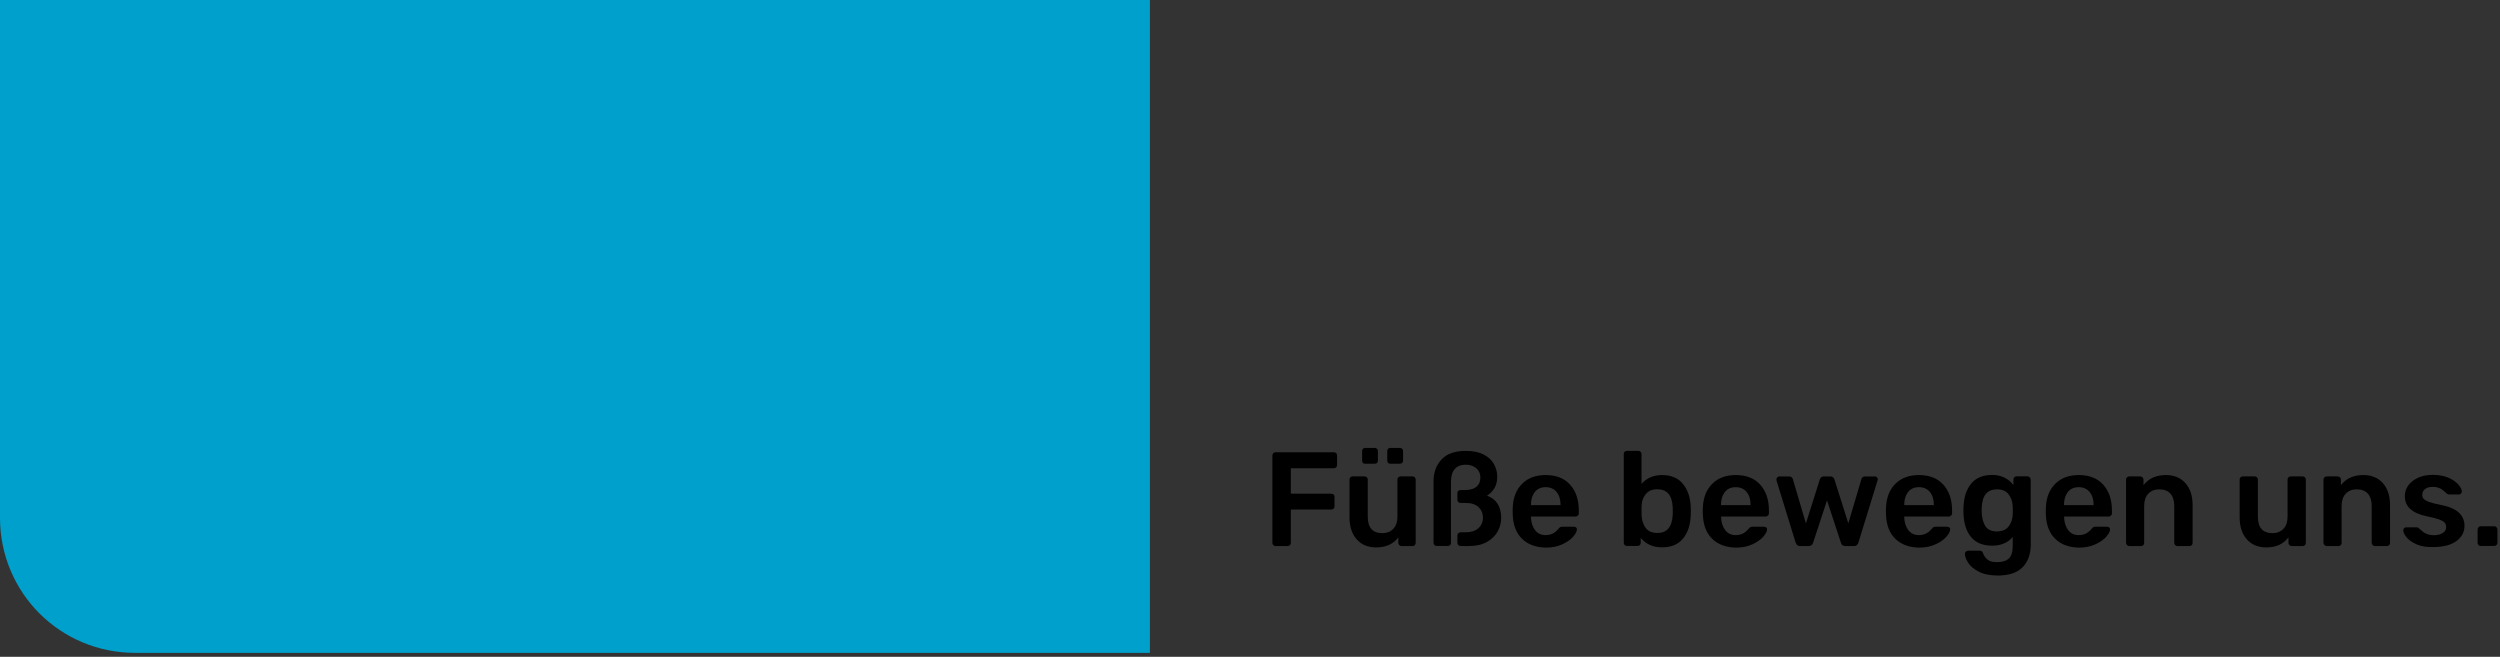 <svg xml:space="preserve" viewBox="0 0 253.5 66.6" y="0px" x="0px" xmlns:xlink="http://www.w3.org/1999/xlink" xmlns="http://www.w3.org/2000/svg" version="1.1">
<rect x="0" y="0" width="253.5" height="66.6" fill="#333333" stroke="none"/>
<g id="Ebene_1">
	<g>
		<g>
			<g>
				<g>
					<g>
						<path d="M116.6,0v66.2H13.7C6.1,66.2,0,60.1,0,52.5V0H116.6z" fill="#00A0CC"></path>
					</g>
				</g>
			</g>
		</g>
	</g>
	<g>
		<path d="M129.11,55.27c-0.06-0.06-0.09-0.14-0.09-0.23V46.2c0-0.1,0.03-0.18,0.09-0.25c0.06-0.06,0.14-0.09,0.24-0.09h5.9
			c0.1,0,0.18,0.03,0.24,0.09s0.09,0.15,0.09,0.25v0.95c0,0.1-0.03,0.18-0.09,0.24s-0.14,0.09-0.24,0.09h-4.36v2.58h4.09
			c0.1,0,0.18,0.03,0.25,0.09s0.09,0.14,0.09,0.24v0.95c0,0.1-0.03,0.18-0.09,0.24c-0.06,0.06-0.15,0.09-0.25,0.09h-4.09v3.37
			c0,0.1-0.03,0.18-0.09,0.24c-0.06,0.06-0.15,0.09-0.25,0.09h-1.2C129.25,55.37,129.17,55.33,129.11,55.27z"></path>
		<path d="M137.56,54.68c-0.48-0.55-0.72-1.29-0.72-2.23v-3.82c0-0.09,0.03-0.17,0.09-0.23c0.06-0.06,0.14-0.09,0.23-0.09h1.2
			c0.1,0,0.18,0.03,0.24,0.09c0.06,0.06,0.09,0.14,0.09,0.24v3.74c0,1.12,0.49,1.68,1.48,1.68c0.47,0,0.84-0.15,1.12-0.45
			c0.28-0.3,0.41-0.71,0.41-1.24v-3.74c0-0.09,0.03-0.17,0.09-0.23c0.06-0.06,0.14-0.09,0.23-0.09h1.2c0.1,0,0.18,0.03,0.24,0.09
			c0.06,0.06,0.09,0.14,0.09,0.24v6.41c0,0.09-0.03,0.17-0.09,0.23c-0.06,0.06-0.14,0.09-0.24,0.09h-1.1
			c-0.09,0-0.17-0.03-0.23-0.09s-0.1-0.14-0.1-0.23v-0.56c-0.51,0.68-1.26,1.02-2.27,1.02C138.7,55.5,138.04,55.23,137.56,54.68z
			 M138.2,46.94c-0.05-0.05-0.08-0.13-0.08-0.22v-0.99c0-0.09,0.03-0.17,0.08-0.22c0.05-0.06,0.13-0.09,0.22-0.09h0.99
			c0.09,0,0.17,0.03,0.22,0.09c0.06,0.06,0.09,0.13,0.09,0.22v0.99c0,0.09-0.03,0.16-0.09,0.22c-0.06,0.05-0.13,0.08-0.22,0.08
			h-0.99C138.33,47.02,138.25,47,138.2,46.94z M140.75,46.94c-0.05-0.05-0.08-0.13-0.08-0.22v-0.99c0-0.09,0.03-0.17,0.08-0.22
			c0.05-0.06,0.13-0.09,0.22-0.09h0.99c0.09,0,0.17,0.03,0.22,0.09c0.06,0.06,0.09,0.13,0.09,0.22v0.99c0,0.09-0.03,0.16-0.09,0.22
			c-0.06,0.05-0.13,0.08-0.22,0.08h-0.99C140.88,47.02,140.81,47,140.75,46.94z"></path>
		<path d="M145.45,55.27c-0.06-0.06-0.09-0.14-0.09-0.23v-6.22c0-0.91,0.27-1.65,0.81-2.23c0.54-0.58,1.36-0.87,2.45-0.87
			c0.73,0,1.34,0.12,1.82,0.37s0.83,0.57,1.05,0.97s0.33,0.82,0.33,1.28c0,0.46-0.1,0.85-0.29,1.17c-0.2,0.32-0.45,0.57-0.75,0.75
			c0.96,0.35,1.44,1.11,1.44,2.28c0,0.46-0.12,0.91-0.35,1.34c-0.24,0.43-0.6,0.79-1.09,1.07c-0.49,0.28-1.11,0.42-1.84,0.42h-0.79
			c-0.12,0-0.21-0.03-0.27-0.09c-0.06-0.06-0.1-0.14-0.1-0.24v-0.75c0-0.09,0.03-0.17,0.1-0.23c0.07-0.06,0.16-0.09,0.26-0.09h0.53
			c0.52,0,0.94-0.14,1.24-0.41c0.3-0.28,0.46-0.63,0.46-1.07s-0.15-0.79-0.45-1.07c-0.3-0.28-0.72-0.42-1.26-0.42h-0.54
			c-0.11,0-0.19-0.03-0.25-0.09c-0.06-0.06-0.09-0.14-0.09-0.24v-0.65c0-0.22,0.11-0.33,0.34-0.33h0.46
			c0.5-0.01,0.88-0.12,1.14-0.34c0.26-0.22,0.39-0.53,0.39-0.94c0-0.38-0.14-0.69-0.41-0.93c-0.28-0.24-0.64-0.36-1.08-0.36
			c-0.47,0-0.84,0.14-1.1,0.43s-0.39,0.71-0.39,1.27v6.22c0,0.09-0.03,0.17-0.09,0.23s-0.14,0.09-0.24,0.09h-1.11
			C145.59,55.37,145.52,55.33,145.45,55.27z"></path>
		<path d="M154.33,54.63c-0.59-0.58-0.91-1.41-0.94-2.47l-0.01-0.34l0.01-0.34c0.04-1.03,0.36-1.84,0.96-2.43
			c0.59-0.59,1.39-0.88,2.38-0.88c1.07,0,1.9,0.33,2.48,0.98c0.58,0.65,0.88,1.52,0.88,2.61v0.29c0,0.09-0.03,0.17-0.1,0.23
			s-0.14,0.1-0.24,0.1h-4.51v0.11c0.02,0.5,0.16,0.92,0.41,1.26c0.26,0.34,0.61,0.51,1.07,0.51c0.54,0,0.96-0.21,1.29-0.62
			c0.08-0.1,0.15-0.16,0.2-0.19c0.05-0.03,0.12-0.04,0.22-0.04h1.17c0.08,0,0.15,0.03,0.21,0.07c0.06,0.05,0.09,0.11,0.09,0.18
			c0,0.22-0.13,0.47-0.39,0.77c-0.26,0.29-0.63,0.55-1.11,0.77c-0.48,0.22-1.04,0.33-1.67,0.33
			C155.72,55.5,154.92,55.21,154.33,54.63z M158.24,51.22v-0.04c0-0.53-0.13-0.96-0.4-1.29c-0.27-0.33-0.64-0.49-1.11-0.49
			c-0.47,0-0.84,0.16-1.1,0.49c-0.26,0.33-0.39,0.76-0.39,1.29v0.04H158.24z"></path>
		<path d="M166.37,54.54v0.5c0,0.09-0.03,0.17-0.09,0.23c-0.06,0.06-0.14,0.09-0.24,0.09h-1.07c-0.09,0-0.17-0.03-0.23-0.09
			s-0.09-0.14-0.09-0.23v-8.99c0-0.1,0.03-0.18,0.09-0.24c0.06-0.06,0.14-0.09,0.23-0.09h1.15c0.1,0,0.18,0.03,0.24,0.09
			c0.06,0.06,0.09,0.14,0.09,0.24v3.02c0.52-0.6,1.21-0.9,2.09-0.9c0.91,0,1.62,0.3,2.11,0.9s0.75,1.37,0.79,2.32
			c0.01,0.11,0.01,0.25,0.01,0.43c0,0.19,0,0.34-0.01,0.45c-0.04,0.98-0.3,1.76-0.79,2.35s-1.19,0.88-2.11,0.88
			C167.61,55.5,166.89,55.18,166.37,54.54z M169.61,52.24c0.01-0.09,0.01-0.23,0.01-0.41c0-0.18,0-0.32-0.01-0.41
			c-0.06-1.21-0.58-1.81-1.56-1.81c-0.51,0-0.89,0.16-1.16,0.48c-0.27,0.32-0.41,0.71-0.43,1.16l-0.01,0.52l0.01,0.53
			c0.03,0.49,0.17,0.9,0.42,1.24c0.25,0.33,0.64,0.5,1.17,0.5C169.02,54.05,169.54,53.45,169.61,52.24z"></path>
		<path d="M173.61,54.63c-0.59-0.58-0.91-1.41-0.94-2.47l-0.01-0.34l0.01-0.34c0.04-1.03,0.36-1.84,0.96-2.43
			c0.59-0.59,1.39-0.88,2.38-0.88c1.07,0,1.9,0.33,2.48,0.98c0.58,0.65,0.88,1.52,0.88,2.61v0.29c0,0.09-0.03,0.17-0.1,0.23
			s-0.14,0.1-0.24,0.1h-4.51v0.11c0.02,0.5,0.16,0.92,0.41,1.26c0.26,0.34,0.61,0.51,1.07,0.51c0.54,0,0.96-0.21,1.29-0.62
			c0.08-0.1,0.15-0.16,0.2-0.19c0.05-0.03,0.12-0.04,0.22-0.04h1.17c0.08,0,0.15,0.03,0.21,0.07c0.06,0.05,0.09,0.11,0.09,0.18
			c0,0.22-0.13,0.47-0.39,0.77c-0.26,0.29-0.63,0.55-1.11,0.77c-0.48,0.22-1.04,0.33-1.67,0.33C175,55.5,174.2,55.21,173.61,54.63z
			 M177.51,51.22v-0.04c0-0.53-0.13-0.96-0.4-1.29c-0.27-0.33-0.64-0.49-1.11-0.49c-0.47,0-0.84,0.16-1.1,0.49
			c-0.26,0.33-0.39,0.76-0.39,1.29v0.04H177.51z"></path>
		<path d="M182.25,55.28c-0.07-0.06-0.12-0.14-0.17-0.25l-1.94-6.3c-0.01-0.03-0.01-0.07-0.01-0.12c0-0.08,0.03-0.15,0.09-0.21
			c0.06-0.06,0.12-0.09,0.2-0.09h1.01c0.1,0,0.18,0.03,0.24,0.08c0.06,0.05,0.1,0.11,0.12,0.18l1.33,4.5l1.41-4.46
			c0.03-0.08,0.07-0.15,0.14-0.21c0.07-0.06,0.16-0.09,0.26-0.09h0.68c0.11,0,0.2,0.03,0.26,0.09c0.07,0.06,0.12,0.13,0.14,0.21
			l1.41,4.46l1.33-4.5c0.01-0.06,0.05-0.12,0.12-0.18c0.07-0.05,0.15-0.08,0.24-0.08h1c0.08,0,0.15,0.03,0.21,0.09
			c0.06,0.06,0.09,0.13,0.09,0.21l-0.03,0.12l-1.94,6.3c-0.04,0.11-0.09,0.19-0.16,0.25c-0.07,0.06-0.16,0.09-0.28,0.09h-0.88
			c-0.24,0-0.39-0.11-0.45-0.34l-1.41-4.29l-1.41,4.29c-0.07,0.23-0.23,0.34-0.46,0.34h-0.87
			C182.41,55.37,182.32,55.34,182.25,55.28z"></path>
		<path d="M192.18,54.63c-0.59-0.58-0.91-1.41-0.94-2.47l-0.01-0.34l0.01-0.34c0.04-1.03,0.36-1.84,0.96-2.43
			c0.59-0.59,1.39-0.88,2.38-0.88c1.07,0,1.9,0.33,2.48,0.98c0.58,0.65,0.88,1.52,0.88,2.61v0.29c0,0.09-0.03,0.17-0.1,0.23
			s-0.14,0.1-0.24,0.1h-4.51v0.11c0.02,0.5,0.16,0.92,0.41,1.26c0.26,0.34,0.61,0.51,1.07,0.51c0.54,0,0.96-0.21,1.29-0.62
			c0.08-0.1,0.15-0.16,0.2-0.19c0.05-0.03,0.12-0.04,0.22-0.04h1.17c0.08,0,0.15,0.03,0.21,0.07c0.06,0.05,0.09,0.11,0.09,0.18
			c0,0.22-0.13,0.47-0.39,0.77c-0.26,0.29-0.63,0.55-1.11,0.77c-0.48,0.22-1.04,0.33-1.67,0.33
			C193.57,55.5,192.77,55.21,192.18,54.63z M196.09,51.22v-0.04c0-0.53-0.13-0.96-0.4-1.29c-0.27-0.33-0.64-0.49-1.11-0.49
			c-0.47,0-0.84,0.16-1.1,0.49c-0.26,0.33-0.39,0.76-0.39,1.29v0.04H196.09z"></path>
		<path d="M200.61,57.95c-0.5-0.27-0.85-0.57-1.06-0.92s-0.31-0.64-0.31-0.88c0-0.08,0.03-0.15,0.1-0.22
			c0.07-0.06,0.14-0.09,0.22-0.09h1.18c0.08,0,0.15,0.02,0.21,0.06c0.06,0.04,0.11,0.12,0.14,0.22c0.09,0.24,0.24,0.45,0.44,0.62
			S202.06,57,202.5,57c0.54,0,0.94-0.12,1.2-0.37c0.26-0.25,0.39-0.67,0.39-1.26v-0.92c-0.5,0.59-1.2,0.88-2.09,0.88
			c-0.94,0-1.65-0.29-2.13-0.87s-0.73-1.36-0.77-2.34l-0.01-0.37l0.01-0.37c0.04-0.96,0.29-1.74,0.77-2.33
			c0.48-0.59,1.19-0.89,2.12-0.89c0.48,0,0.9,0.09,1.26,0.27c0.36,0.18,0.67,0.43,0.91,0.75v-0.54c0-0.1,0.03-0.18,0.09-0.25
			c0.06-0.06,0.14-0.09,0.23-0.09h1.1c0.09,0,0.17,0.03,0.23,0.1c0.06,0.07,0.1,0.15,0.1,0.24l0.01,6.55c0,1.01-0.28,1.78-0.84,2.34
			s-1.4,0.83-2.53,0.83C201.76,58.35,201.11,58.22,200.61,57.95z M203.66,53.4c0.26-0.33,0.4-0.72,0.43-1.2
			c0.01-0.07,0.01-0.22,0.01-0.45c0-0.22,0-0.36-0.01-0.43c-0.03-0.48-0.17-0.88-0.43-1.21c-0.26-0.33-0.65-0.49-1.16-0.49
			c-0.98,0-1.49,0.6-1.55,1.81l-0.01,0.33c0,0.64,0.12,1.16,0.35,1.55c0.23,0.39,0.64,0.58,1.22,0.58
			C203.01,53.88,203.4,53.72,203.66,53.4z"></path>
		<path d="M208.39,54.63c-0.59-0.58-0.91-1.41-0.94-2.47l-0.01-0.34l0.01-0.34c0.04-1.03,0.36-1.84,0.96-2.43
			c0.59-0.59,1.39-0.88,2.38-0.88c1.07,0,1.9,0.33,2.48,0.98c0.58,0.65,0.88,1.52,0.88,2.61v0.29c0,0.09-0.03,0.17-0.1,0.23
			s-0.14,0.1-0.24,0.1h-4.51v0.11c0.02,0.5,0.16,0.92,0.41,1.26c0.26,0.34,0.61,0.51,1.07,0.51c0.54,0,0.96-0.21,1.29-0.62
			c0.08-0.1,0.15-0.16,0.2-0.19c0.05-0.03,0.12-0.04,0.22-0.04h1.17c0.08,0,0.15,0.03,0.21,0.07c0.06,0.05,0.09,0.11,0.09,0.18
			c0,0.22-0.13,0.47-0.39,0.77c-0.26,0.29-0.63,0.55-1.11,0.77c-0.48,0.22-1.04,0.33-1.67,0.33
			C209.78,55.5,208.98,55.21,208.39,54.63z M212.29,51.22v-0.04c0-0.53-0.13-0.96-0.4-1.29c-0.27-0.33-0.64-0.49-1.11-0.49
			c-0.47,0-0.84,0.16-1.1,0.49c-0.26,0.33-0.39,0.76-0.39,1.29v0.04H212.29z"></path>
		<path d="M215.68,55.27c-0.06-0.06-0.1-0.14-0.1-0.23v-6.41c0-0.09,0.03-0.17,0.1-0.23c0.06-0.06,0.14-0.09,0.23-0.09h1.11
			c0.09,0,0.17,0.03,0.23,0.09c0.06,0.06,0.1,0.14,0.1,0.23v0.56c0.53-0.68,1.29-1.02,2.27-1.02c0.83,0,1.49,0.27,1.98,0.82
			c0.49,0.55,0.73,1.29,0.73,2.24v3.82c0,0.09-0.03,0.17-0.09,0.23c-0.06,0.06-0.14,0.09-0.24,0.09h-1.2
			c-0.09,0-0.17-0.03-0.23-0.09c-0.06-0.06-0.1-0.14-0.1-0.23V51.3c0-0.53-0.13-0.95-0.39-1.24c-0.26-0.29-0.63-0.44-1.12-0.44
			c-0.48,0-0.86,0.15-1.13,0.45c-0.28,0.3-0.41,0.71-0.41,1.24v3.74c0,0.09-0.03,0.17-0.09,0.23c-0.06,0.06-0.14,0.09-0.24,0.09
			h-1.2C215.82,55.37,215.74,55.33,215.68,55.27z"></path>
		<path d="M227.82,54.68c-0.48-0.55-0.72-1.29-0.72-2.23v-3.82c0-0.09,0.03-0.17,0.09-0.23c0.06-0.06,0.14-0.09,0.23-0.09h1.2
			c0.1,0,0.18,0.03,0.24,0.09c0.06,0.06,0.09,0.14,0.09,0.24v3.74c0,1.12,0.49,1.68,1.48,1.68c0.47,0,0.84-0.15,1.12-0.45
			c0.28-0.3,0.41-0.71,0.41-1.24v-3.74c0-0.09,0.03-0.17,0.09-0.23c0.06-0.06,0.14-0.09,0.23-0.09h1.2c0.1,0,0.18,0.03,0.24,0.09
			c0.06,0.06,0.09,0.14,0.09,0.24v6.41c0,0.09-0.03,0.17-0.09,0.23c-0.06,0.06-0.14,0.09-0.24,0.09h-1.1
			c-0.09,0-0.17-0.03-0.23-0.09s-0.1-0.14-0.1-0.23v-0.56c-0.51,0.68-1.26,1.02-2.27,1.02C228.96,55.5,228.3,55.23,227.82,54.68z"></path>
		<path d="M235.7,55.27c-0.06-0.06-0.1-0.14-0.1-0.23v-6.41c0-0.09,0.03-0.17,0.1-0.23c0.06-0.06,0.14-0.09,0.23-0.09h1.11
			c0.09,0,0.17,0.03,0.23,0.09c0.06,0.06,0.1,0.14,0.1,0.23v0.56c0.53-0.68,1.29-1.02,2.27-1.02c0.83,0,1.49,0.27,1.98,0.82
			c0.49,0.55,0.73,1.29,0.73,2.24v3.82c0,0.09-0.03,0.17-0.09,0.23c-0.06,0.06-0.14,0.09-0.24,0.09h-1.2
			c-0.09,0-0.17-0.03-0.23-0.09c-0.06-0.06-0.1-0.14-0.1-0.23V51.3c0-0.53-0.13-0.95-0.39-1.24c-0.26-0.29-0.63-0.44-1.12-0.44
			c-0.48,0-0.86,0.15-1.13,0.45c-0.28,0.3-0.41,0.71-0.41,1.24v3.74c0,0.09-0.03,0.17-0.09,0.23c-0.06,0.06-0.14,0.09-0.24,0.09
			h-1.2C235.84,55.37,235.76,55.33,235.7,55.27z"></path>
		<path d="M245.05,55.2c-0.46-0.2-0.8-0.44-1.03-0.72c-0.22-0.28-0.33-0.51-0.33-0.71c0-0.09,0.03-0.16,0.09-0.22
			c0.06-0.05,0.14-0.08,0.22-0.08h1.07c0.08,0,0.15,0.03,0.2,0.1c0.04,0.03,0.13,0.11,0.29,0.24c0.15,0.15,0.33,0.26,0.54,0.34
			c0.21,0.08,0.44,0.12,0.69,0.12c0.36,0,0.66-0.07,0.9-0.22c0.24-0.15,0.35-0.34,0.35-0.6c0-0.19-0.05-0.34-0.16-0.46
			c-0.1-0.12-0.29-0.22-0.56-0.32c-0.27-0.1-0.67-0.2-1.21-0.31c-0.77-0.16-1.34-0.41-1.71-0.75c-0.37-0.33-0.55-0.78-0.55-1.33
			c0-0.36,0.11-0.7,0.33-1.03c0.22-0.32,0.54-0.58,0.97-0.79c0.43-0.2,0.94-0.31,1.54-0.31c0.61,0,1.13,0.1,1.58,0.29
			c0.44,0.19,0.78,0.43,1.01,0.69c0.23,0.27,0.35,0.51,0.35,0.71c0,0.08-0.03,0.15-0.09,0.21c-0.06,0.06-0.13,0.09-0.21,0.09h-1
			c-0.07,0-0.15-0.03-0.23-0.1c-0.06-0.04-0.16-0.13-0.3-0.26s-0.29-0.23-0.48-0.3c-0.18-0.07-0.39-0.11-0.64-0.11
			c-0.33,0-0.6,0.07-0.78,0.22c-0.19,0.15-0.28,0.34-0.28,0.57c0,0.17,0.04,0.31,0.14,0.42s0.27,0.21,0.53,0.31s0.66,0.2,1.18,0.3
			c0.87,0.17,1.49,0.44,1.87,0.8s0.56,0.81,0.56,1.33c0,0.63-0.28,1.15-0.83,1.55c-0.55,0.4-1.33,0.6-2.32,0.6
			C246.08,55.5,245.51,55.4,245.05,55.2z"></path>
		<path d="M251.32,55.27c-0.06-0.06-0.09-0.14-0.09-0.23v-1.34c0-0.09,0.03-0.17,0.09-0.24c0.06-0.07,0.14-0.1,0.23-0.1h1.36
			c0.09,0,0.17,0.03,0.23,0.1c0.06,0.07,0.1,0.15,0.1,0.24v1.34c0,0.09-0.03,0.17-0.1,0.23s-0.14,0.09-0.23,0.09h-1.36
			C251.46,55.37,251.39,55.33,251.32,55.27z"></path>
	</g>
</g>
<g id="Ebene_2">
	<g>
		<g id="RUCK_x5F_Logo_x5F_plain_1_">
			<g>
				<defs>
					<rect height="25.21" width="98.82" y="30.19" x="10.66" id="SVGID_1_"></rect>
				</defs>
				<clipPath id="SVGID_00000014612646202769514650000015778453189297682588_">
					
				</clipPath>
				<g clip-path="url(#SVGID_00000014612646202769514650000015778453189297682588_)">
					<defs>
						<rect height="25.21" width="98.82" y="30.2" x="10.66" id="SVGID_00000011018324248897124340000009379135184656683967_"></rect>
					</defs>
					<clipPath id="SVGID_00000171696430052117082230000017035167953675385497_">
						
					</clipPath>
					<path d="M30.07,51.74l-5.68-9.05
						c1.32-0.61,2.38-1.63,3.05-2.91c0.89-1.76,1.01-3.97,0.21-5.76c-1.48-2.91-4.25-3.83-7.66-3.83l-9.31,0
						c0.72,2.52,1.56,5.24,2.97,7.79c3.27,5.92,8.8,12.1,13.32,13.6c0.89,0.42,1.96-0.06,1.95,0.97c-0.51,1.46-2.54,0.29-3.7,1.05
						c-2.15,1.04-4-0.21-5.84-0.94c-1.68-0.82-3.94,0.64-5.35-0.77c-0.38-0.36-0.36-0.95-0.34-1.48c0.41-3.35-1.16-5.51-3.02-7.64
						c0.01,2.8,0.01,5.12,0.02,6.56v3.08c0,1.59,1.29,2.87,2.87,2.87h14.82c0,0,1.3,0.04,1.97-0.97
						C31.11,53.17,30.07,51.74,30.07,51.74" fill="#FFFFFF" clip-path="url(#SVGID_00000171696430052117082230000017035167953675385497_)"></path>
					<path d="M74.5,50.39h-8.29
						c-1.3,0-2.34-1.04-2.34-2.34V37.7c0-1.3,1.04-2.34,2.34-2.34h8.28c1.67,0,2.51-1.25,2.51-2.51c0-1.25-0.84-2.51-2.51-2.51
						h-8.28c-4.06,0-7.36,3.3-7.36,7.36v10.35c0,4.06,3.3,7.36,7.36,7.36h8.29c1.67,0,2.51-1.25,2.51-2.51
						C77.01,51.64,76.17,50.39,74.5,50.39 M48.84,48.04c0,1.3-1.05,2.34-2.34,2.34h-6.06c-1.3,0-2.33-1.04-2.33-2.34V30.32h-5.02
						l-0.01,17.72c0,4.06,3.3,7.36,7.36,7.36h6.06c4.06,0,7.36-3.3,7.36-7.36l0.01-17.72h-5.02L48.84,48.04z M91.61,43.29
						l10.36-8.65c0.54-0.54,0.79-1.17,0.79-1.76c0-1.34-1.25-2.59-2.59-2.59c-0.58,0-1.17,0.21-1.71,0.75l-11.42,9.72V30.32h-5.01
						l-0.01,22.57c0,1.67,1.25,2.51,2.51,2.51c1.25,0,2.51-0.84,2.51-2.51v-7.08l11.4,8.79c0.54,0.54,1.13,0.75,1.71,0.75
						c1.34,0,2.59-1.25,2.59-2.59c0-0.59-0.25-1.21-0.79-1.76L91.61,43.29z" fill="#FFFFFF" clip-path="url(#SVGID_00000171696430052117082230000017035167953675385497_)"></path>
					<path d="M107.24,51.6
						c0.24,0,0.39,0.03,0.52,0.11c0.21,0.13,0.33,0.34,0.33,0.61c0.01,0.32-0.16,0.56-0.45,0.66c0.15,0.03,0.23,0.08,0.3,0.19
						c0.05,0.08,0.08,0.15,0.09,0.27c0.01,0.05,0.01,0.07,0.02,0.2l0.01,0.07l0.01,0.08c0.02,0.23,0.06,0.36,0.11,0.42l0.03,0.04
						l-0.4,0.01c-0.02-0.02-0.03-0.06-0.05-0.11c-0.02-0.07-0.02-0.07-0.04-0.41c-0.03-0.49-0.17-0.63-0.64-0.62l-0.7,0.01
						l0.02,1.15l-0.35,0l-0.04-2.65L107.24,51.6z M106.39,52.83l0.66-0.01c0.51-0.01,0.69-0.13,0.69-0.48
						c0-0.32-0.18-0.45-0.61-0.44l-0.75,0.01L106.39,52.83z" fill="#FFFFFF" clip-path="url(#SVGID_00000171696430052117082230000017035167953675385497_)"></path>
					<path d="M104.51,52.92
						c0-1.37,1.11-2.48,2.48-2.48c1.37,0,2.48,1.11,2.48,2.48c0,1.37-1.11,2.48-2.48,2.48C105.62,55.4,104.51,54.29,104.51,52.92
						 M104.85,52.92c0,1.18,0.96,2.14,2.14,2.14c1.18,0,2.14-0.96,2.14-2.14c0-1.18-0.96-2.14-2.14-2.14
						C105.81,50.78,104.85,51.74,104.85,52.92" fill="#FFFFFF" clip-path="url(#SVGID_00000171696430052117082230000017035167953675385497_)"></path>
				</g>
			</g>
		</g>
	</g>
</g>
</svg>
